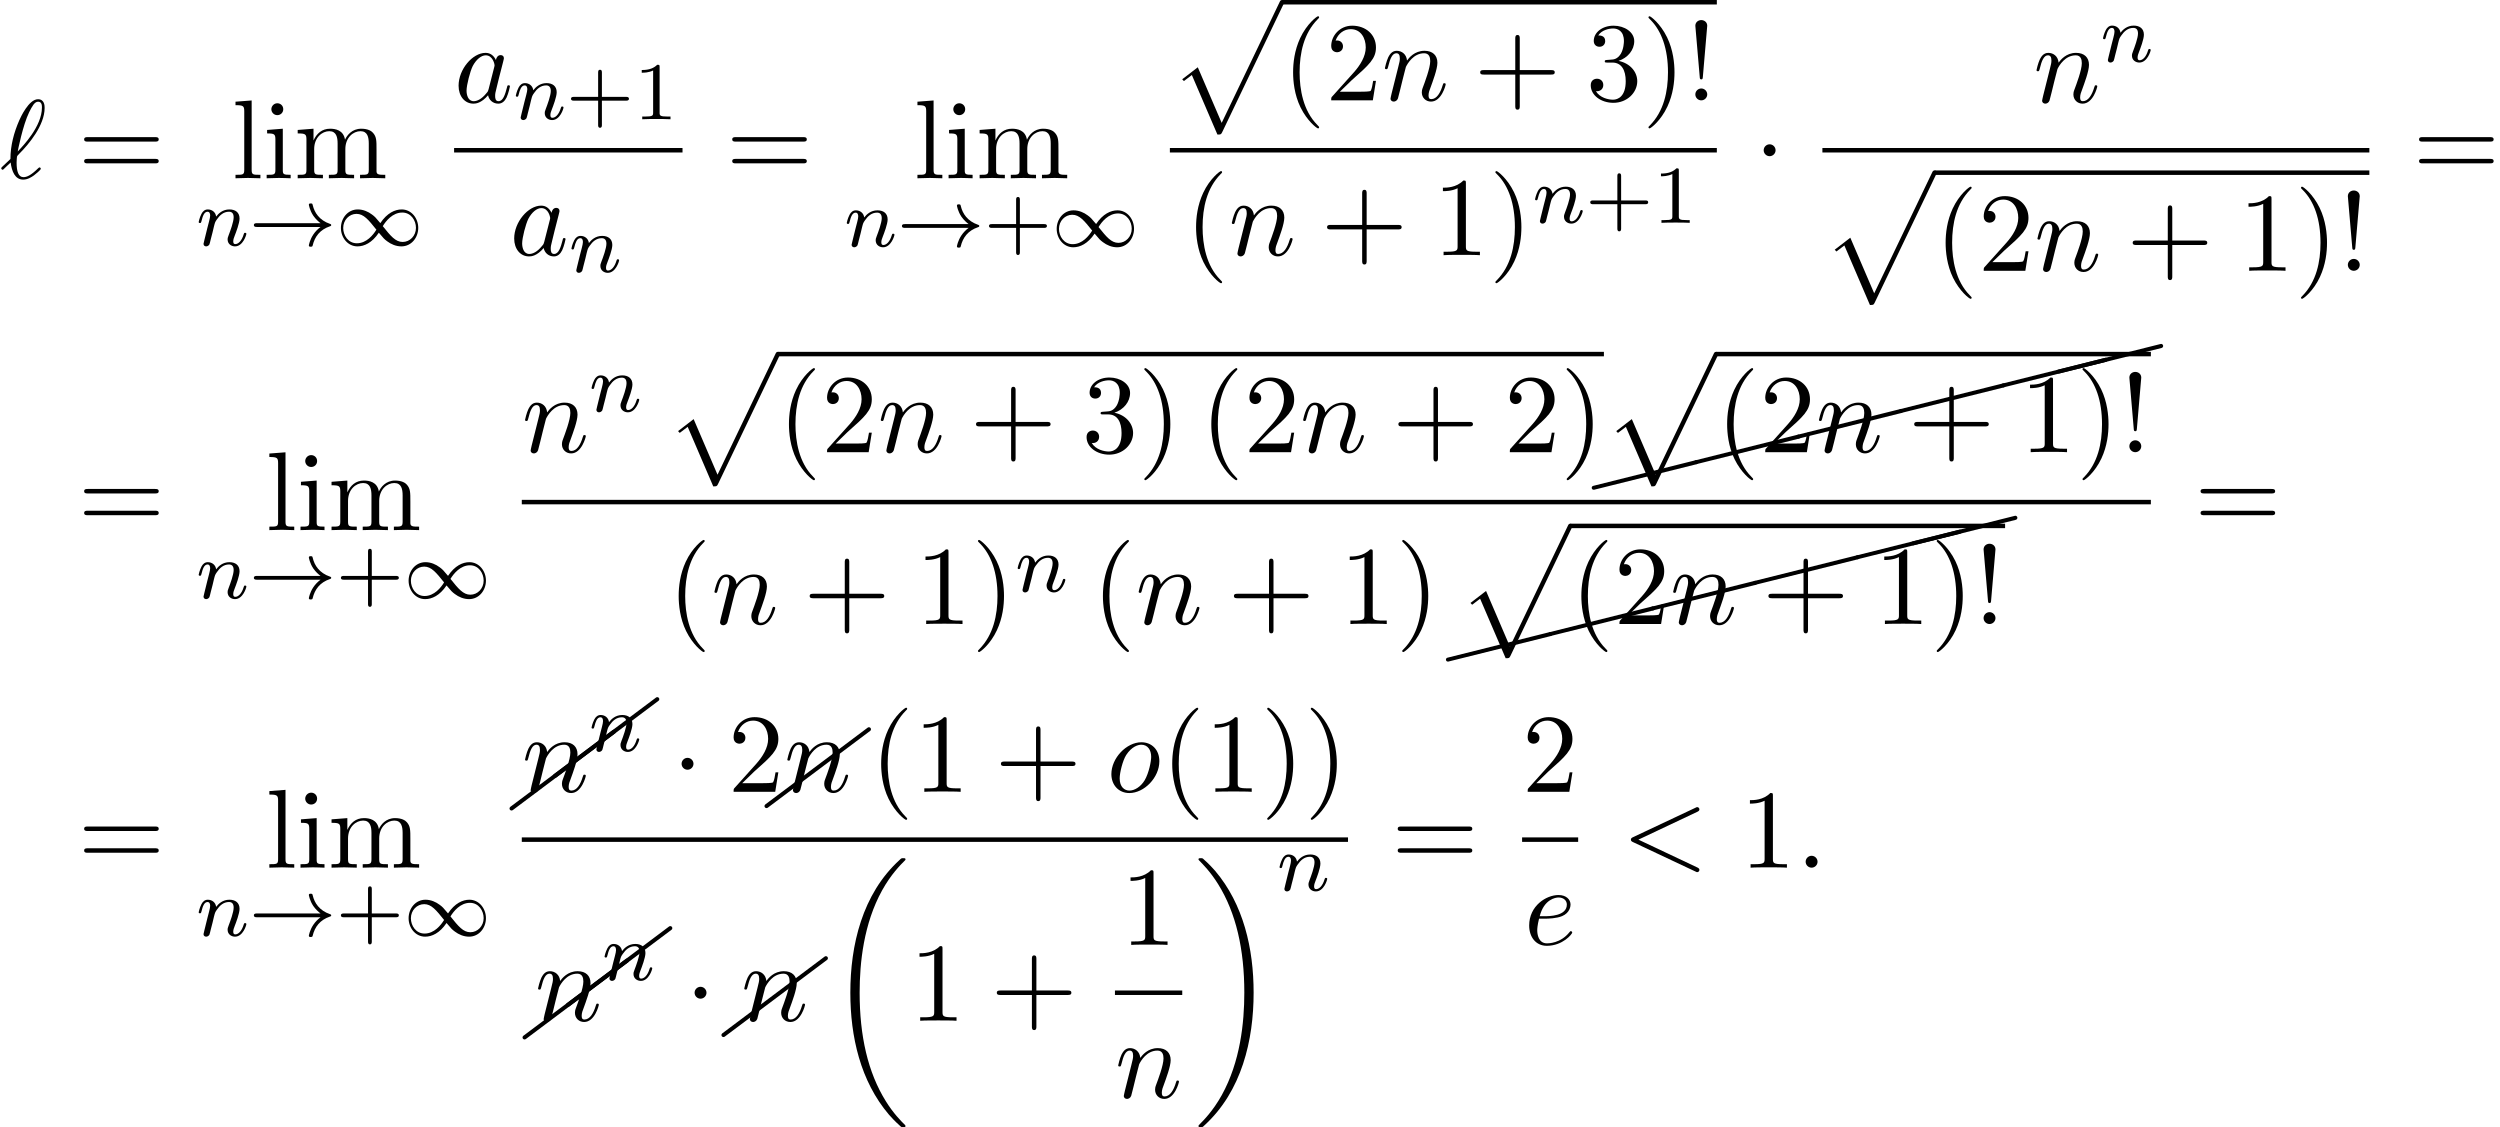 <?xml version='1.0' encoding='UTF-8'?>
<!-- This file was generated by dvisvgm 2.13.3 -->
<svg version='1.1' xmlns='http://www.w3.org/2000/svg' xmlns:xlink='http://www.w3.org/1999/xlink' width='243.229pt' height='109.676pt' viewBox='111.511 70.175 243.229 109.676'>
<defs>
<path id='g7-24' d='M10.002-2.291C10.092-2.311 10.162-2.391 10.162-2.491C10.162-2.6 10.072-2.69 9.963-2.69C9.943-2.69 9.923-2.68 9.913-2.68L-.04-.189C-.13-.169-.189-.09-.189 0C-.189 .11-.11 .189 0 .189H.04L10.002-2.291Z'/>
<path id='g7-26' d='M10.082-7.313C10.132-7.342 10.162-7.402 10.162-7.472C10.162-7.582 10.072-7.671 9.963-7.671C9.913-7.671 9.873-7.651 9.843-7.631L-.12-.159C-.169-.12-.199-.06-.199 0C-.199 .11-.11 .199 0 .199C.04 .199 .08 .179 .12 .159L10.082-7.313Z'/>
<path id='g0-18' d='M7.636 25.625C7.636 25.582 7.615 25.56 7.593 25.527C7.189 25.124 6.458 24.393 5.727 23.215C3.971 20.4 3.175 16.855 3.175 12.655C3.175 9.72 3.567 5.935 5.367 2.684C6.229 1.135 7.124 .24 7.604-.24C7.636-.273 7.636-.295 7.636-.327C7.636-.436 7.56-.436 7.407-.436S7.233-.436 7.069-.273C3.415 3.055 2.269 8.051 2.269 12.644C2.269 16.931 3.251 21.251 6.022 24.513C6.24 24.764 6.655 25.211 7.102 25.604C7.233 25.735 7.255 25.735 7.407 25.735S7.636 25.735 7.636 25.625Z'/>
<path id='g0-19' d='M5.749 12.655C5.749 8.367 4.767 4.047 1.996 .785C1.778 .535 1.364 .087 .916-.305C.785-.436 .764-.436 .611-.436C.48-.436 .382-.436 .382-.327C.382-.284 .425-.24 .447-.218C.829 .175 1.56 .905 2.291 2.084C4.047 4.898 4.844 8.444 4.844 12.644C4.844 15.578 4.451 19.364 2.651 22.615C1.789 24.164 .884 25.069 .425 25.527C.404 25.56 .382 25.593 .382 25.625C.382 25.735 .48 25.735 .611 25.735C.764 25.735 .785 25.735 .949 25.571C4.604 22.244 5.749 17.247 5.749 12.655Z'/>
<path id='g0-112' d='M4.625 12.655C4.964 12.655 4.975 12.644 5.084 12.436L11.051-.022C11.127-.164 11.127-.185 11.127-.218C11.127-.338 11.04-.436 10.909-.436C10.767-.436 10.724-.338 10.669-.218L5.04 11.52L2.716 6.109L1.2 7.276L1.364 7.451L2.138 6.862L4.625 12.655Z'/>
<path id='g2-1' d='M2.095-2.727C2.095-3.044 1.833-3.305 1.516-3.305S.938-3.044 .938-2.727S1.2-2.149 1.516-2.149S2.095-2.411 2.095-2.727Z'/>
<path id='g4-58' d='M2.095-.578C2.095-.895 1.833-1.156 1.516-1.156S.938-.895 .938-.578S1.2 0 1.516 0S2.095-.262 2.095-.578Z'/>
<path id='g4-60' d='M7.364-5.433C7.495-5.498 7.571-5.553 7.571-5.673S7.473-5.891 7.353-5.891C7.32-5.891 7.298-5.891 7.156-5.815L1.113-2.967C.993-2.913 .905-2.858 .905-2.727S.993-2.542 1.113-2.487L7.156 .36C7.298 .436 7.32 .436 7.353 .436C7.473 .436 7.571 .338 7.571 .218S7.495 .044 7.364-.022L1.636-2.727L7.364-5.433Z'/>
<path id='g4-96' d='M.175-1.08C.153-1.047 .12-1.015 .12-.971C.12-.916 .185-.829 .251-.829C.305-.829 .338-.862 .644-1.167C.731-1.244 .949-1.451 1.036-1.538C1.145-.676 1.462 .131 2.258 .131C2.695 .131 3.076-.12 3.305-.284C3.458-.393 3.971-.818 3.971-.927C3.971-.96 3.938-1.058 3.84-1.058C3.807-1.058 3.796-1.047 3.698-.96C3-.273 2.596-.109 2.28-.109C1.789-.109 1.615-.676 1.615-1.527C1.615-1.593 1.636-2.095 1.669-2.149C1.691-2.182 1.691-2.204 1.909-2.422C2.793-3.305 4.342-5.149 4.342-6.84C4.342-7.025 4.342-7.691 3.698-7.691C2.793-7.691 1.985-5.891 1.876-5.64C1.353-4.451 1.015-3.175 1.015-1.876L.175-1.08ZM1.724-2.607C1.745-2.727 2.215-5.149 2.836-6.425C3.131-7.015 3.36-7.451 3.709-7.451C4.08-7.451 4.08-7.058 4.08-6.884C4.08-5.062 2.247-3.153 1.724-2.607Z'/>
<path id='g4-97' d='M4.069-4.124C3.873-4.527 3.556-4.822 3.065-4.822C1.789-4.822 .436-3.218 .436-1.625C.436-.6 1.036 .12 1.887 .12C2.105 .12 2.651 .076 3.305-.698C3.393-.24 3.775 .12 4.298 .12C4.68 .12 4.931-.131 5.105-.48C5.291-.873 5.433-1.538 5.433-1.56C5.433-1.669 5.335-1.669 5.302-1.669C5.193-1.669 5.182-1.625 5.149-1.473C4.964-.764 4.767-.12 4.32-.12C4.025-.12 3.993-.404 3.993-.622C3.993-.862 4.015-.949 4.135-1.429C4.255-1.887 4.276-1.996 4.375-2.411L4.767-3.938C4.844-4.244 4.844-4.265 4.844-4.309C4.844-4.495 4.713-4.604 4.527-4.604C4.265-4.604 4.102-4.364 4.069-4.124ZM3.36-1.298C3.305-1.102 3.305-1.08 3.142-.895C2.662-.295 2.215-.12 1.909-.12C1.364-.12 1.211-.72 1.211-1.145C1.211-1.691 1.56-3.033 1.811-3.535C2.149-4.178 2.64-4.582 3.076-4.582C3.785-4.582 3.938-3.687 3.938-3.622S3.916-3.491 3.905-3.436L3.36-1.298Z'/>
<path id='g4-101' d='M2.04-2.52C2.356-2.52 3.164-2.542 3.709-2.771C4.473-3.098 4.527-3.742 4.527-3.895C4.527-4.375 4.113-4.822 3.36-4.822C2.149-4.822 .502-3.764 .502-1.855C.502-.742 1.145 .12 2.215 .12C3.775 .12 4.691-1.036 4.691-1.167C4.691-1.233 4.625-1.309 4.56-1.309C4.505-1.309 4.484-1.287 4.418-1.2C3.556-.12 2.367-.12 2.236-.12C1.385-.12 1.287-1.036 1.287-1.385C1.287-1.516 1.298-1.855 1.462-2.52H2.04ZM1.527-2.76C1.953-4.418 3.076-4.582 3.36-4.582C3.873-4.582 4.167-4.265 4.167-3.895C4.167-2.76 2.422-2.76 1.975-2.76H1.527Z'/>
<path id='g4-110' d='M.96-.644C.927-.48 .862-.229 .862-.175C.862 .022 1.015 .12 1.178 .12C1.309 .12 1.505 .033 1.582-.185C1.593-.207 1.724-.72 1.789-.993L2.029-1.975C2.095-2.215 2.16-2.455 2.215-2.705C2.258-2.891 2.345-3.207 2.356-3.251C2.52-3.589 3.098-4.582 4.135-4.582C4.625-4.582 4.724-4.178 4.724-3.818C4.724-3.142 4.189-1.745 4.015-1.276C3.916-1.025 3.905-.895 3.905-.775C3.905-.262 4.287 .12 4.8 .12C5.825 .12 6.229-1.473 6.229-1.56C6.229-1.669 6.131-1.669 6.098-1.669C5.989-1.669 5.989-1.636 5.935-1.473C5.716-.731 5.356-.12 4.822-.12C4.636-.12 4.56-.229 4.56-.48C4.56-.753 4.658-1.015 4.756-1.255C4.964-1.833 5.422-3.033 5.422-3.655C5.422-4.385 4.953-4.822 4.167-4.822C3.185-4.822 2.651-4.124 2.465-3.873C2.411-4.484 1.964-4.822 1.462-4.822S.753-4.396 .644-4.2C.469-3.829 .316-3.185 .316-3.142C.316-3.033 .425-3.033 .447-3.033C.556-3.033 .567-3.044 .633-3.284C.818-4.058 1.036-4.582 1.429-4.582C1.647-4.582 1.767-4.44 1.767-4.08C1.767-3.851 1.735-3.731 1.593-3.164L.96-.644Z'/>
<path id='g4-111' d='M5.116-2.978C5.116-4.113 4.353-4.822 3.371-4.822C1.909-4.822 .447-3.273 .447-1.724C.447-.644 1.178 .12 2.193 .12C3.644 .12 5.116-1.385 5.116-2.978ZM2.204-.12C1.735-.12 1.255-.458 1.255-1.309C1.255-1.844 1.538-3.022 1.887-3.578C2.433-4.418 3.055-4.582 3.36-4.582C3.993-4.582 4.32-4.058 4.32-3.404C4.32-2.978 4.102-1.833 3.687-1.124C3.305-.491 2.705-.12 2.204-.12Z'/>
<path id='g1-33' d='M6.958-1.809C6.687-1.61 6.44-1.355 6.249-1.068C5.906-.55 5.818-.04 5.818-.008C5.818 .112 5.93 .112 6.001 .112C6.089 .112 6.161 .112 6.185 .008C6.392-.877 6.902-1.546 7.867-1.873C7.93-1.889 7.994-1.913 7.994-1.993S7.922-2.096 7.89-2.104C6.83-2.463 6.368-3.212 6.201-3.913C6.161-4.073 6.161-4.097 6.001-4.097C5.93-4.097 5.818-4.097 5.818-3.977C5.818-3.961 5.898-3.435 6.249-2.909C6.48-2.574 6.759-2.327 6.958-2.176H.773C.646-2.176 .47-2.176 .47-1.993S.646-1.809 .773-1.809H6.958Z'/>
<path id='g1-49' d='M4.304-2.184C3.834-2.75 3.77-2.813 3.491-3.021C3.124-3.3 2.638-3.515 2.112-3.515C1.14-3.515 .47-2.662 .47-1.714C.47-.781 1.132 .08 2.08 .08C2.734 .08 3.499-.263 4.16-1.251C4.631-.685 4.694-.622 4.973-.414C5.34-.135 5.826 .08 6.352 .08C7.325 .08 7.994-.773 7.994-1.722C7.994-2.654 7.333-3.515 6.384-3.515C5.731-3.515 4.965-3.172 4.304-2.184ZM4.543-1.889C4.846-2.391 5.499-3.212 6.44-3.212C7.293-3.212 7.771-2.439 7.771-1.722C7.771-.948 7.181-.351 6.48-.351S5.308-.933 4.543-1.889ZM3.921-1.546C3.618-1.044 2.965-.223 2.024-.223C1.172-.223 .693-.996 .693-1.714C.693-2.487 1.283-3.084 1.985-3.084S3.156-2.503 3.921-1.546Z'/>
<path id='g6-33' d='M1.669-2.28L2.095-7.255C2.095-7.615 1.8-7.811 1.516-7.811S.938-7.615 .938-7.255L1.364-2.291C1.375-2.127 1.385-2.04 1.516-2.04C1.625-2.04 1.658-2.095 1.669-2.28ZM2.095-.578C2.095-.895 1.833-1.156 1.516-1.156S.938-.895 .938-.578S1.2 0 1.516 0S2.095-.262 2.095-.578Z'/>
<path id='g6-40' d='M3.611 2.618C3.611 2.585 3.611 2.564 3.425 2.378C2.062 1.004 1.713-1.058 1.713-2.727C1.713-4.625 2.127-6.524 3.469-7.887C3.611-8.018 3.611-8.04 3.611-8.073C3.611-8.149 3.567-8.182 3.502-8.182C3.393-8.182 2.411-7.44 1.767-6.055C1.211-4.855 1.08-3.644 1.08-2.727C1.08-1.876 1.2-.556 1.8 .676C2.455 2.018 3.393 2.727 3.502 2.727C3.567 2.727 3.611 2.695 3.611 2.618Z'/>
<path id='g6-41' d='M3.153-2.727C3.153-3.578 3.033-4.898 2.433-6.131C1.778-7.473 .84-8.182 .731-8.182C.665-8.182 .622-8.138 .622-8.073C.622-8.04 .622-8.018 .829-7.822C1.898-6.742 2.52-5.007 2.52-2.727C2.52-.862 2.116 1.058 .764 2.433C.622 2.564 .622 2.585 .622 2.618C.622 2.684 .665 2.727 .731 2.727C.84 2.727 1.822 1.985 2.465 .6C3.022-.6 3.153-1.811 3.153-2.727Z'/>
<path id='g6-43' d='M4.462-2.509H7.505C7.658-2.509 7.865-2.509 7.865-2.727S7.658-2.945 7.505-2.945H4.462V-6C4.462-6.153 4.462-6.36 4.244-6.36S4.025-6.153 4.025-6V-2.945H.971C.818-2.945 .611-2.945 .611-2.727S.818-2.509 .971-2.509H4.025V.545C4.025 .698 4.025 .905 4.244 .905S4.462 .698 4.462 .545V-2.509Z'/>
<path id='g6-49' d='M3.207-6.982C3.207-7.244 3.207-7.265 2.956-7.265C2.28-6.567 1.32-6.567 .971-6.567V-6.229C1.189-6.229 1.833-6.229 2.4-6.513V-.862C2.4-.469 2.367-.338 1.385-.338H1.036V0C1.418-.033 2.367-.033 2.804-.033S4.189-.033 4.571 0V-.338H4.222C3.24-.338 3.207-.458 3.207-.862V-6.982Z'/>
<path id='g6-50' d='M1.385-.84L2.542-1.964C4.244-3.469 4.898-4.058 4.898-5.149C4.898-6.393 3.916-7.265 2.585-7.265C1.353-7.265 .545-6.262 .545-5.291C.545-4.68 1.091-4.68 1.124-4.68C1.309-4.68 1.691-4.811 1.691-5.258C1.691-5.542 1.495-5.825 1.113-5.825C1.025-5.825 1.004-5.825 .971-5.815C1.222-6.524 1.811-6.927 2.444-6.927C3.436-6.927 3.905-6.044 3.905-5.149C3.905-4.276 3.36-3.415 2.76-2.738L.665-.404C.545-.284 .545-.262 .545 0H4.593L4.898-1.898H4.625C4.571-1.571 4.495-1.091 4.385-.927C4.309-.84 3.589-.84 3.349-.84H1.385Z'/>
<path id='g6-51' d='M3.164-3.84C4.058-4.135 4.691-4.898 4.691-5.76C4.691-6.655 3.731-7.265 2.684-7.265C1.582-7.265 .753-6.611 .753-5.782C.753-5.422 .993-5.215 1.309-5.215C1.647-5.215 1.865-5.455 1.865-5.771C1.865-6.316 1.353-6.316 1.189-6.316C1.527-6.851 2.247-6.993 2.64-6.993C3.087-6.993 3.687-6.753 3.687-5.771C3.687-5.64 3.665-5.007 3.382-4.527C3.055-4.004 2.684-3.971 2.411-3.96C2.324-3.949 2.062-3.927 1.985-3.927C1.898-3.916 1.822-3.905 1.822-3.796C1.822-3.676 1.898-3.676 2.084-3.676H2.564C3.458-3.676 3.862-2.935 3.862-1.865C3.862-.382 3.109-.065 2.629-.065C2.16-.065 1.342-.251 .96-.895C1.342-.84 1.68-1.08 1.68-1.495C1.68-1.887 1.385-2.105 1.069-2.105C.807-2.105 .458-1.953 .458-1.473C.458-.48 1.473 .24 2.662 .24C3.993 .24 4.985-.753 4.985-1.865C4.985-2.76 4.298-3.611 3.164-3.84Z'/>
<path id='g6-61' d='M7.495-3.567C7.658-3.567 7.865-3.567 7.865-3.785S7.658-4.004 7.505-4.004H.971C.818-4.004 .611-4.004 .611-3.785S.818-3.567 .982-3.567H7.495ZM7.505-1.451C7.658-1.451 7.865-1.451 7.865-1.669S7.658-1.887 7.495-1.887H.982C.818-1.887 .611-1.887 .611-1.669S.818-1.451 .971-1.451H7.505Z'/>
<path id='g6-105' d='M1.931-4.822L.404-4.702V-4.364C1.113-4.364 1.211-4.298 1.211-3.764V-.829C1.211-.338 1.091-.338 .36-.338V0C.709-.011 1.298-.033 1.56-.033C1.942-.033 2.324-.011 2.695 0V-.338C1.975-.338 1.931-.393 1.931-.818V-4.822ZM1.975-6.72C1.975-7.069 1.702-7.298 1.396-7.298C1.058-7.298 .818-7.004 .818-6.72C.818-6.425 1.058-6.142 1.396-6.142C1.702-6.142 1.975-6.371 1.975-6.72Z'/>
<path id='g6-108' d='M1.931-7.571L.36-7.451V-7.113C1.124-7.113 1.211-7.036 1.211-6.502V-.829C1.211-.338 1.091-.338 .36-.338V0C.72-.011 1.298-.033 1.571-.033S2.378-.011 2.782 0V-.338C2.051-.338 1.931-.338 1.931-.829V-7.571Z'/>
<path id='g6-109' d='M1.2-3.753V-.829C1.2-.338 1.08-.338 .349-.338V0C.731-.011 1.287-.033 1.582-.033C1.865-.033 2.433-.011 2.804 0V-.338C2.073-.338 1.953-.338 1.953-.829V-2.836C1.953-3.971 2.727-4.582 3.425-4.582C4.113-4.582 4.233-3.993 4.233-3.371V-.829C4.233-.338 4.113-.338 3.382-.338V0C3.764-.011 4.32-.033 4.615-.033C4.898-.033 5.465-.011 5.836 0V-.338C5.105-.338 4.985-.338 4.985-.829V-2.836C4.985-3.971 5.76-4.582 6.458-4.582C7.145-4.582 7.265-3.993 7.265-3.371V-.829C7.265-.338 7.145-.338 6.415-.338V0C6.796-.011 7.353-.033 7.647-.033C7.931-.033 8.498-.011 8.869 0V-.338C8.302-.338 8.029-.338 8.018-.665V-2.749C8.018-3.687 8.018-4.025 7.68-4.418C7.527-4.604 7.167-4.822 6.535-4.822C5.618-4.822 5.138-4.167 4.953-3.753C4.8-4.702 3.993-4.822 3.502-4.822C2.705-4.822 2.193-4.353 1.887-3.676V-4.822L.349-4.702V-4.364C1.113-4.364 1.2-4.287 1.2-3.753Z'/>
<path id='g3-110' d='M1.594-1.307C1.618-1.427 1.698-1.73 1.722-1.849C1.833-2.279 1.833-2.287 2.016-2.55C2.279-2.941 2.654-3.292 3.188-3.292C3.475-3.292 3.642-3.124 3.642-2.75C3.642-2.311 3.308-1.403 3.156-1.012C3.053-.749 3.053-.701 3.053-.598C3.053-.143 3.427 .08 3.77 .08C4.551 .08 4.878-1.036 4.878-1.14C4.878-1.219 4.814-1.243 4.758-1.243C4.663-1.243 4.647-1.188 4.623-1.108C4.431-.454 4.097-.143 3.794-.143C3.666-.143 3.602-.223 3.602-.406S3.666-.765 3.746-.964C3.866-1.267 4.216-2.184 4.216-2.63C4.216-3.228 3.802-3.515 3.228-3.515C2.582-3.515 2.168-3.124 1.937-2.821C1.881-3.26 1.53-3.515 1.124-3.515C.837-3.515 .638-3.332 .51-3.084C.319-2.71 .239-2.311 .239-2.295C.239-2.224 .295-2.192 .359-2.192C.462-2.192 .47-2.224 .526-2.431C.622-2.821 .765-3.292 1.1-3.292C1.307-3.292 1.355-3.092 1.355-2.917C1.355-2.774 1.315-2.622 1.251-2.359C1.235-2.295 1.116-1.825 1.084-1.714L.789-.518C.757-.399 .709-.199 .709-.167C.709 .016 .861 .08 .964 .08C1.108 .08 1.227-.016 1.283-.112C1.307-.159 1.371-.43 1.411-.598L1.594-1.307Z'/>
<path id='g5-43' d='M3.475-1.809H5.818C5.93-1.809 6.105-1.809 6.105-1.993S5.93-2.176 5.818-2.176H3.475V-4.527C3.475-4.639 3.475-4.814 3.292-4.814S3.108-4.639 3.108-4.527V-2.176H.757C.646-2.176 .47-2.176 .47-1.993S.646-1.809 .757-1.809H3.108V.542C3.108 .654 3.108 .829 3.292 .829S3.475 .654 3.475 .542V-1.809Z'/>
<path id='g5-49' d='M2.503-5.077C2.503-5.292 2.487-5.3 2.271-5.3C1.945-4.981 1.522-4.79 .765-4.79V-4.527C.98-4.527 1.411-4.527 1.873-4.742V-.654C1.873-.359 1.849-.263 1.092-.263H.813V0C1.14-.024 1.825-.024 2.184-.024S3.236-.024 3.563 0V-.263H3.284C2.527-.263 2.503-.359 2.503-.654V-5.077Z'/>
</defs>
<g id='page1'>
<use x='111.511' y='87.52' xlink:href='#g4-96'/>
<use x='119.087' y='87.52' xlink:href='#g6-61'/>
<use x='134.064' y='87.52' xlink:href='#g6-108'/>
<use x='137.094' y='87.52' xlink:href='#g6-105'/>
<use x='140.125' y='87.52' xlink:href='#g6-109'/>
<use x='130.602' y='94.066' xlink:href='#g3-110'/>
<use x='135.741' y='94.066' xlink:href='#g1-33'/>
<use x='144.209' y='94.066' xlink:href='#g1-49'/>
<use x='155.691' y='80.14' xlink:href='#g4-97'/>
<use x='161.457' y='81.777' xlink:href='#g3-110'/>
<use x='166.596' y='81.777' xlink:href='#g5-43'/>
<use x='173.182' y='81.777' xlink:href='#g5-49'/>
<rect x='155.691' y='84.575' height='.436' width='22.223'/>
<use x='161.101' y='95.003' xlink:href='#g4-97'/>
<use x='166.868' y='96.64' xlink:href='#g3-110'/>
<use x='182.14' y='87.52' xlink:href='#g6-61'/>
<use x='200.41' y='87.52' xlink:href='#g6-108'/>
<use x='203.441' y='87.52' xlink:href='#g6-105'/>
<use x='206.471' y='87.52' xlink:href='#g6-109'/>
<use x='193.655' y='94.154' xlink:href='#g3-110'/>
<use x='198.793' y='94.154' xlink:href='#g1-33'/>
<use x='207.262' y='94.154' xlink:href='#g5-43'/>
<use x='213.848' y='94.154' xlink:href='#g1-49'/>
<use x='225.33' y='70.611' xlink:href='#g0-112'/>
<rect x='236.239' y='70.175' height='.436' width='42.306'/>
<use x='236.239' y='79.939' xlink:href='#g6-40'/>
<use x='240.482' y='79.939' xlink:href='#g6-50'/>
<use x='245.936' y='79.939' xlink:href='#g4-110'/>
<use x='254.909' y='79.939' xlink:href='#g6-43'/>
<use x='265.818' y='79.939' xlink:href='#g6-51'/>
<use x='271.272' y='79.939' xlink:href='#g6-41'/>
<use x='275.515' y='79.939' xlink:href='#g6-33'/>
<rect x='225.33' y='84.575' height='.436' width='53.215'/>
<use x='226.799' y='95.003' xlink:href='#g6-40'/>
<use x='231.041' y='95.003' xlink:href='#g4-110'/>
<use x='240.013' y='95.003' xlink:href='#g6-43'/>
<use x='250.923' y='95.003' xlink:href='#g6-49'/>
<use x='256.377' y='95.003' xlink:href='#g6-41'/>
<use x='260.62' y='91.852' xlink:href='#g3-110'/>
<use x='265.758' y='91.852' xlink:href='#g5-43'/>
<use x='272.344' y='91.852' xlink:href='#g5-49'/>
<use x='282.165' y='87.52' xlink:href='#g2-1'/>
<use x='309.33' y='80.14' xlink:href='#g4-110'/>
<use x='315.878' y='76.181' xlink:href='#g3-110'/>
<rect x='288.815' y='84.575' height='.436' width='53.215'/>
<use x='288.815' y='87.193' xlink:href='#g0-112'/>
<rect x='299.724' y='86.757' height='.436' width='42.306'/>
<use x='299.724' y='96.52' xlink:href='#g6-40'/>
<use x='303.966' y='96.52' xlink:href='#g6-50'/>
<use x='309.421' y='96.52' xlink:href='#g4-110'/>
<use x='318.393' y='96.52' xlink:href='#g6-43'/>
<use x='329.302' y='96.52' xlink:href='#g6-49'/>
<use x='334.757' y='96.52' xlink:href='#g6-41'/>
<use x='338.999' y='96.52' xlink:href='#g6-33'/>
<use x='346.255' y='87.52' xlink:href='#g6-61'/>
<use x='119.087' y='121.751' xlink:href='#g6-61'/>
<use x='137.357' y='121.751' xlink:href='#g6-108'/>
<use x='140.388' y='121.751' xlink:href='#g6-105'/>
<use x='143.418' y='121.751' xlink:href='#g6-109'/>
<use x='130.602' y='128.385' xlink:href='#g3-110'/>
<use x='135.741' y='128.385' xlink:href='#g1-33'/>
<use x='144.209' y='128.385' xlink:href='#g5-43'/>
<use x='150.795' y='128.385' xlink:href='#g1-49'/>
<use x='162.277' y='114.169' xlink:href='#g4-110'/>
<use x='168.825' y='110.211' xlink:href='#g3-110'/>
<use x='176.28' y='104.842' xlink:href='#g0-112'/>
<rect x='187.189' y='104.406' height='.436' width='80.369'/>
<use x='187.189' y='114.169' xlink:href='#g6-40'/>
<use x='191.431' y='114.169' xlink:href='#g6-50'/>
<use x='196.886' y='114.169' xlink:href='#g4-110'/>
<use x='205.858' y='114.169' xlink:href='#g6-43'/>
<use x='216.767' y='114.169' xlink:href='#g6-51'/>
<use x='222.222' y='114.169' xlink:href='#g6-41'/>
<use x='228.282' y='114.169' xlink:href='#g6-40'/>
<use x='232.525' y='114.169' xlink:href='#g6-50'/>
<use x='237.979' y='114.169' xlink:href='#g4-110'/>
<use x='246.952' y='114.169' xlink:href='#g6-43'/>
<use x='257.861' y='114.169' xlink:href='#g6-50'/>
<use x='263.315' y='114.169' xlink:href='#g6-41'/>
<use x='266.561' y='117.634' xlink:href='#g7-24'/>
<use x='276.524' y='115.143' xlink:href='#g7-24'/>
<use x='286.487' y='112.652' xlink:href='#g7-24'/>
<use x='296.449' y='110.162' xlink:href='#g7-24'/>
<use x='306.412' y='107.671' xlink:href='#g7-24'/>
<use x='311.806' y='106.323' xlink:href='#g7-24'/>
<use x='267.558' y='104.842' xlink:href='#g0-112'/>
<rect x='278.467' y='104.406' height='.436' width='42.306'/>
<use x='278.467' y='114.169' xlink:href='#g6-40'/>
<use x='282.709' y='114.169' xlink:href='#g6-50'/>
<use x='288.164' y='114.169' xlink:href='#g4-110'/>
<use x='297.136' y='114.169' xlink:href='#g6-43'/>
<use x='308.045' y='114.169' xlink:href='#g6-49'/>
<use x='313.5' y='114.169' xlink:href='#g6-41'/>
<use x='317.742' y='114.169' xlink:href='#g6-33'/>
<rect x='162.277' y='118.806' height='.436' width='158.495'/>
<use x='176.461' y='130.888' xlink:href='#g6-40'/>
<use x='180.703' y='130.888' xlink:href='#g4-110'/>
<use x='189.675' y='130.888' xlink:href='#g6-43'/>
<use x='200.584' y='130.888' xlink:href='#g6-49'/>
<use x='206.039' y='130.888' xlink:href='#g6-41'/>
<use x='210.281' y='127.736' xlink:href='#g3-110'/>
<use x='217.736' y='130.888' xlink:href='#g6-40'/>
<use x='221.978' y='130.888' xlink:href='#g4-110'/>
<use x='230.95' y='130.888' xlink:href='#g6-43'/>
<use x='241.859' y='130.888' xlink:href='#g6-49'/>
<use x='247.314' y='130.888' xlink:href='#g6-41'/>
<use x='252.378' y='134.352' xlink:href='#g7-24'/>
<use x='262.341' y='131.861' xlink:href='#g7-24'/>
<use x='272.304' y='129.371' xlink:href='#g7-24'/>
<use x='282.266' y='126.88' xlink:href='#g7-24'/>
<use x='292.229' y='124.389' xlink:href='#g7-24'/>
<use x='297.623' y='123.042' xlink:href='#g7-24'/>
<use x='253.375' y='121.561' xlink:href='#g0-112'/>
<rect x='264.284' y='121.124' height='.436' width='42.306'/>
<use x='264.284' y='130.888' xlink:href='#g6-40'/>
<use x='268.526' y='130.888' xlink:href='#g6-50'/>
<use x='273.981' y='130.888' xlink:href='#g4-110'/>
<use x='282.953' y='130.888' xlink:href='#g6-43'/>
<use x='293.862' y='130.888' xlink:href='#g6-49'/>
<use x='299.317' y='130.888' xlink:href='#g6-41'/>
<use x='303.559' y='130.888' xlink:href='#g6-33'/>
<use x='324.998' y='121.751' xlink:href='#g6-61'/>
<use x='119.087' y='154.592' xlink:href='#g6-61'/>
<use x='137.357' y='154.592' xlink:href='#g6-108'/>
<use x='140.388' y='154.592' xlink:href='#g6-105'/>
<use x='143.418' y='154.592' xlink:href='#g6-109'/>
<use x='130.602' y='161.225' xlink:href='#g3-110'/>
<use x='135.741' y='161.225' xlink:href='#g1-33'/>
<use x='144.209' y='161.225' xlink:href='#g5-43'/>
<use x='150.795' y='161.225' xlink:href='#g1-49'/>
<use x='161.281' y='148.833' xlink:href='#g7-26'/>
<use x='165.495' y='145.672' xlink:href='#g7-26'/>
<use x='162.277' y='147.212' xlink:href='#g4-110'/>
<use x='168.825' y='143.253' xlink:href='#g3-110'/>
<use x='176.886' y='147.212' xlink:href='#g2-1'/>
<use x='182.34' y='147.212' xlink:href='#g6-50'/>
<use x='186.088' y='148.599' xlink:href='#g7-26'/>
<use x='187.795' y='147.212' xlink:href='#g4-110'/>
<use x='196.161' y='147.212' xlink:href='#g6-40'/>
<use x='200.404' y='147.212' xlink:href='#g6-49'/>
<use x='208.282' y='147.212' xlink:href='#g6-43'/>
<use x='219.191' y='147.212' xlink:href='#g4-111'/>
<use x='224.479' y='147.212' xlink:href='#g6-40'/>
<use x='228.722' y='147.212' xlink:href='#g6-49'/>
<use x='234.176' y='147.212' xlink:href='#g6-41'/>
<use x='238.419' y='147.212' xlink:href='#g6-41'/>
<rect x='162.277' y='151.647' height='.436' width='80.384'/>
<use x='162.547' y='171.108' xlink:href='#g7-26'/>
<use x='166.761' y='167.947' xlink:href='#g7-26'/>
<use x='163.543' y='169.487' xlink:href='#g4-110'/>
<use x='170.091' y='165.528' xlink:href='#g3-110'/>
<use x='178.151' y='169.487' xlink:href='#g2-1'/>
<use x='181.899' y='170.874' xlink:href='#g7-26'/>
<use x='183.606' y='169.487' xlink:href='#g4-110'/>
<use x='191.972' y='154.105' xlink:href='#g0-18'/>
<use x='200.002' y='169.487' xlink:href='#g6-49'/>
<use x='207.881' y='169.487' xlink:href='#g6-43'/>
<use x='220.532' y='162.107' xlink:href='#g6-49'/>
<rect x='219.986' y='166.542' height='.436' width='6.548'/>
<use x='219.986' y='176.97' xlink:href='#g4-110'/>
<use x='227.729' y='154.105' xlink:href='#g0-19'/>
<use x='235.76' y='156.824' xlink:href='#g3-110'/>
<use x='246.887' y='154.592' xlink:href='#g6-61'/>
<use x='259.598' y='147.212' xlink:href='#g6-50'/>
<rect x='259.598' y='151.647' height='.436' width='5.455'/>
<use x='259.785' y='162.075' xlink:href='#g4-101'/>
<use x='269.278' y='154.592' xlink:href='#g4-60'/>
<use x='280.793' y='154.592' xlink:href='#g6-49'/>
<use x='286.248' y='154.592' xlink:href='#g4-58'/>
</g>
</svg><!--Rendered by QuickLaTeX.com-->